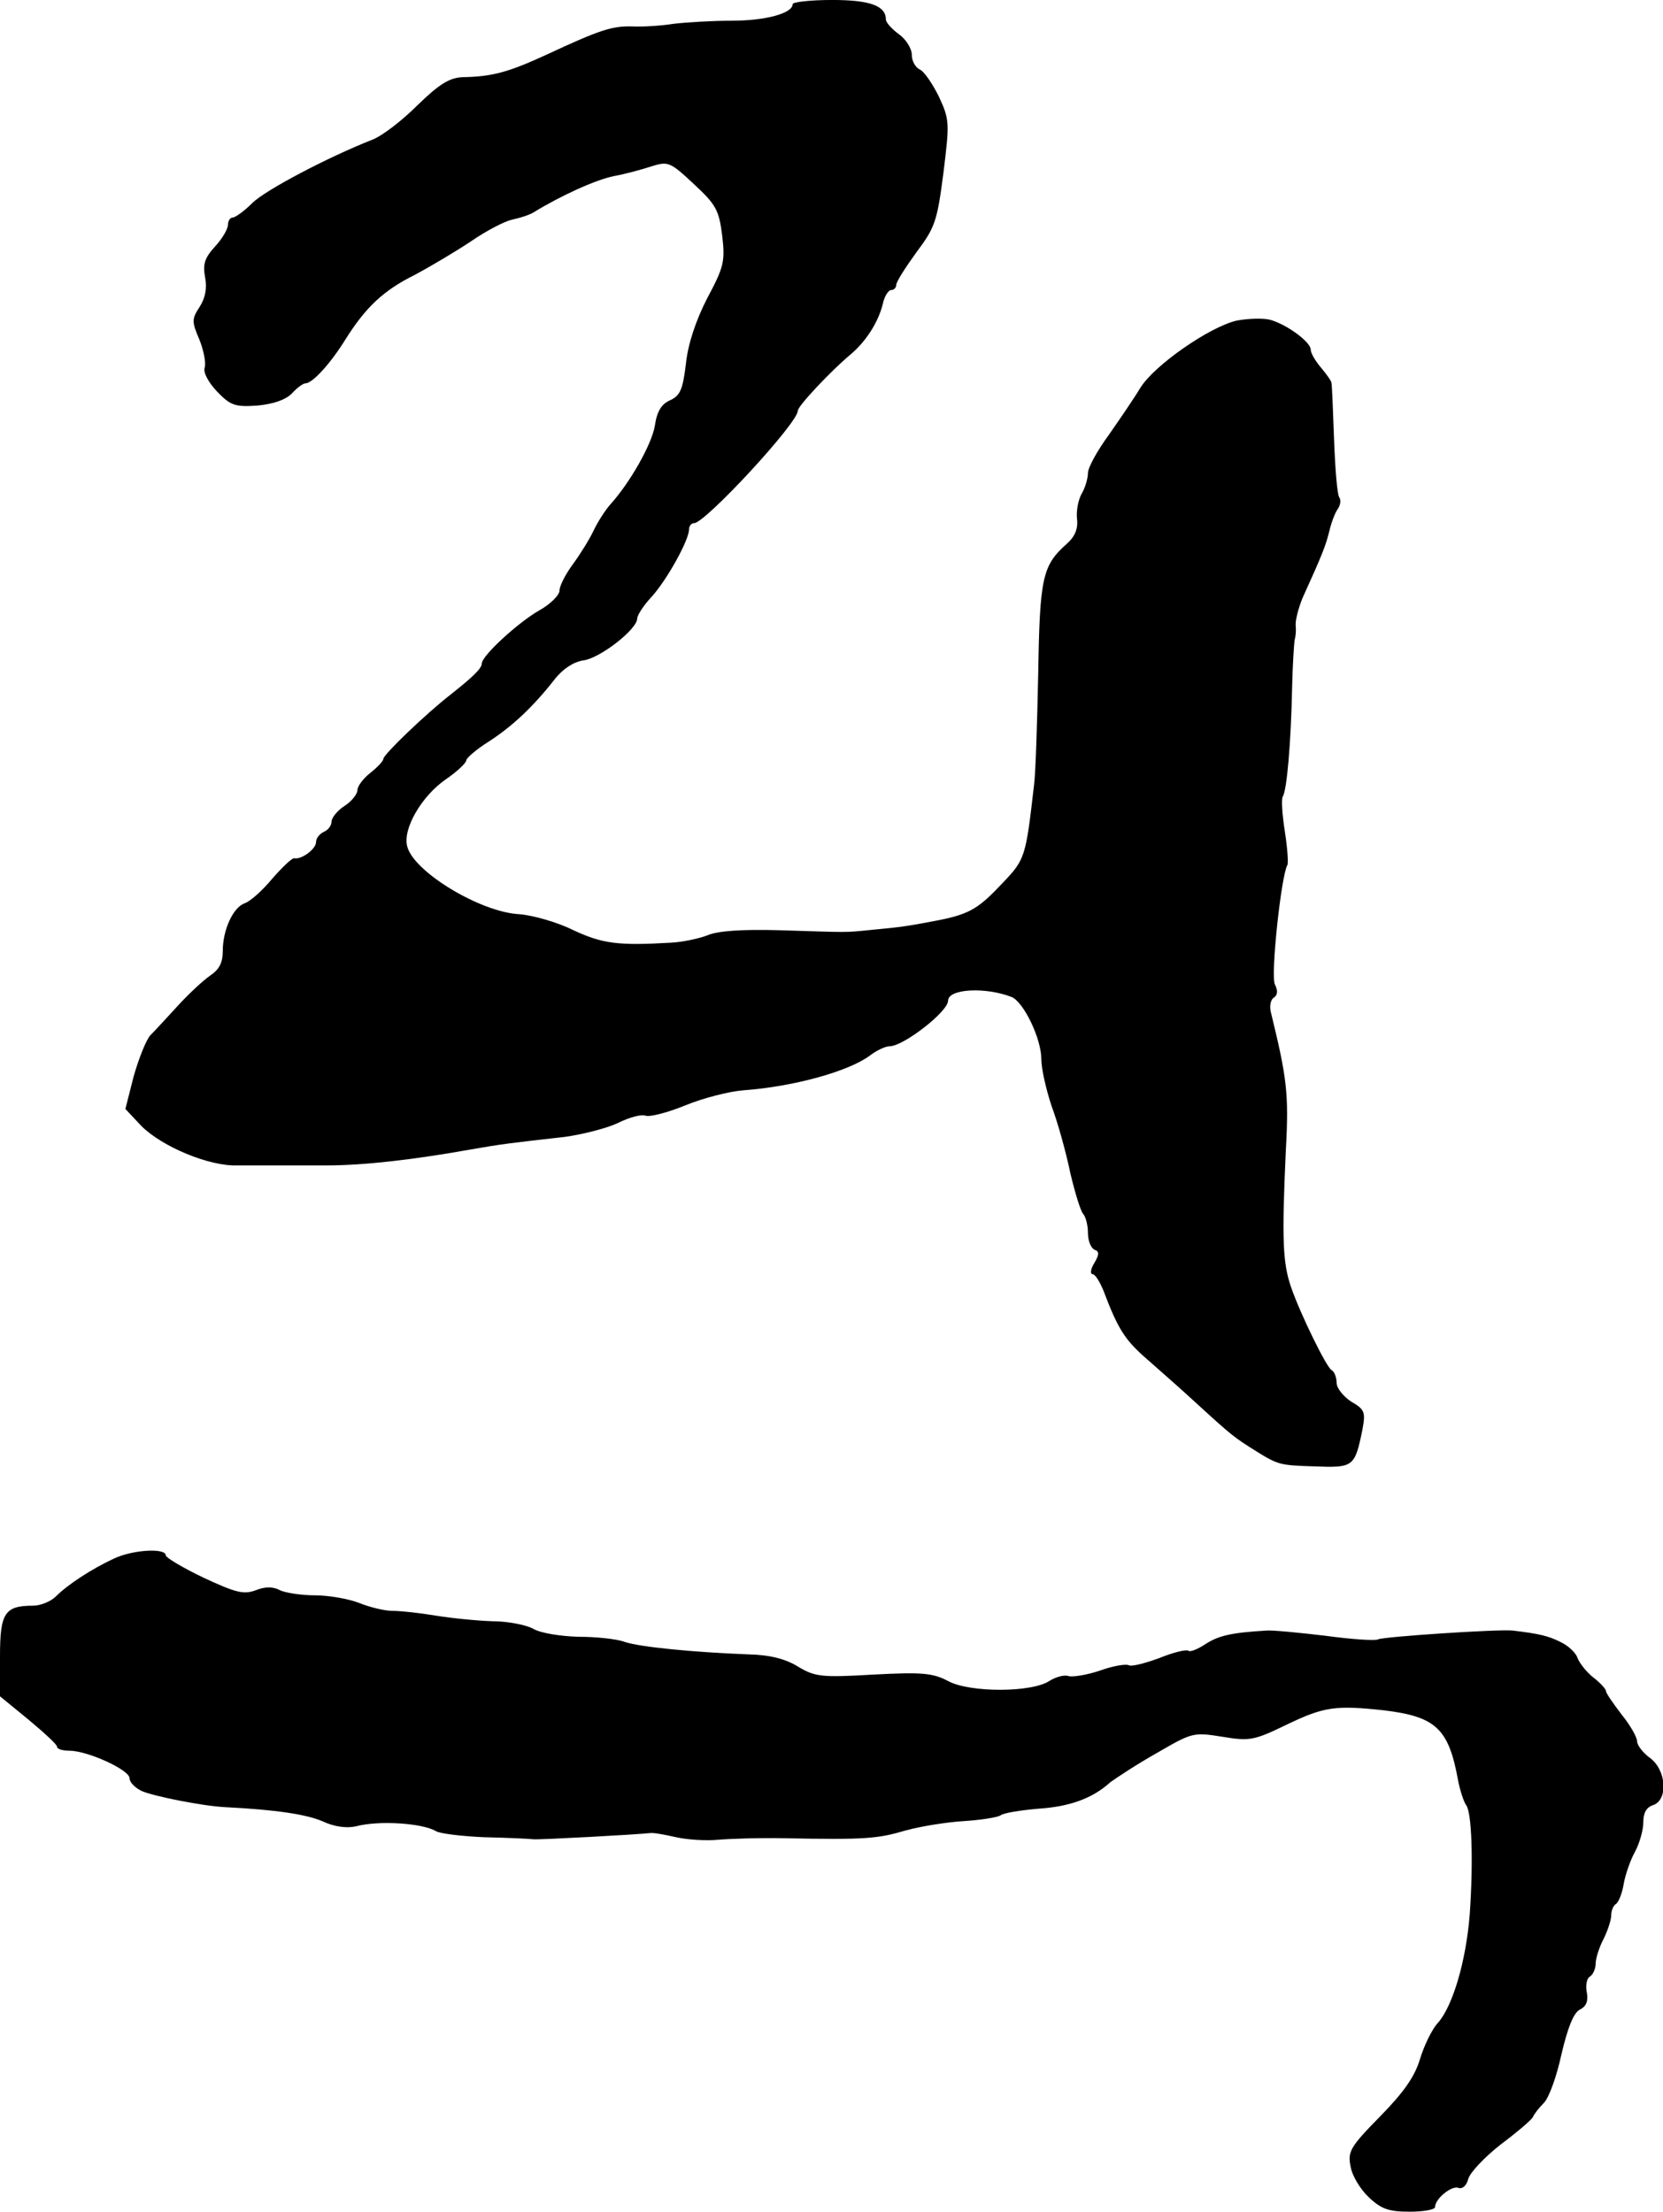 <?xml version="1.0" standalone="no"?>
<!DOCTYPE svg PUBLIC "-//W3C//DTD SVG 20010904//EN"
 "http://www.w3.org/TR/2001/REC-SVG-20010904/DTD/svg10.dtd">
<svg version="1.0" xmlns="http://www.w3.org/2000/svg"
 width="321pt" height="427pt" viewBox="0 0 321 427"
 preserveAspectRatio="xMidYMid meet">
<g transform="translate(0,427) scale(0.1,-0.1)"
fill="#000000" stroke="none">
<path d="M1530 4262 c0 -18 -53 -32 -118 -32 -37 0 -87 -3 -112 -6 -25 -4 -61
-6 -80 -5 -39 1 -63 -7 -166 -55 -72 -33 -103 -42 -161 -43 -25 -1 -45 -13
-87 -54 -30 -30 -69 -60 -88 -67 -84 -33 -206 -97 -231 -122 -16 -16 -33 -28
-38 -28 -5 0 -9 -7 -9 -14 0 -8 -11 -27 -25 -42 -20 -22 -24 -34 -19 -60 4
-21 0 -40 -11 -57 -15 -23 -15 -28 0 -63 8 -20 13 -45 10 -54 -3 -9 7 -28 24
-46 26 -27 35 -30 78 -27 31 3 54 11 66 23 10 11 22 20 27 20 13 0 48 38 77
85 39 62 73 94 133 124 30 16 79 45 109 65 29 20 65 39 80 42 14 3 33 9 41 14
52 32 120 63 155 70 22 4 55 13 73 19 32 10 36 8 82 -35 42 -39 48 -50 54 -99
6 -50 3 -61 -29 -121 -22 -43 -37 -88 -41 -126 -6 -50 -11 -62 -31 -71 -16 -7
-25 -21 -29 -49 -6 -36 -48 -110 -86 -152 -9 -10 -24 -33 -32 -50 -8 -17 -26
-46 -40 -65 -14 -19 -26 -42 -26 -51 0 -9 -18 -27 -40 -39 -40 -23 -110 -87
-110 -102 0 -9 -16 -25 -59 -59 -49 -38 -131 -117 -131 -125 0 -4 -11 -16 -25
-27 -14 -11 -25 -26 -25 -33 0 -8 -11 -22 -25 -31 -14 -9 -25 -23 -25 -30 0
-8 -7 -17 -15 -20 -8 -4 -15 -12 -15 -20 0 -13 -28 -34 -42 -31 -4 1 -23 -17
-43 -40 -19 -23 -43 -44 -53 -47 -22 -8 -42 -51 -42 -92 0 -23 -7 -36 -25 -48
-13 -9 -41 -35 -62 -58 -21 -23 -45 -49 -53 -57 -8 -9 -22 -44 -32 -79 l-16
-63 31 -33 c40 -40 131 -78 185 -76 6 0 21 0 32 0 22 0 34 0 140 0 73 0 168
11 280 31 57 10 73 12 180 24 36 5 82 17 103 27 22 11 45 17 53 14 8 -3 43 6
77 20 34 14 85 27 112 29 96 7 202 36 244 67 13 10 30 18 38 18 27 0 113 67
113 88 0 23 72 27 123 7 23 -10 57 -80 57 -120 0 -18 9 -58 20 -91 12 -32 28
-90 36 -129 9 -38 20 -74 25 -79 5 -6 9 -22 9 -37 0 -15 6 -29 13 -32 9 -3 9
-9 -1 -26 -7 -11 -8 -21 -3 -21 5 0 14 -15 21 -32 28 -74 41 -95 85 -133 25
-22 67 -59 93 -83 71 -65 74 -67 117 -94 42 -26 46 -27 110 -29 78 -3 80 -2
95 72 6 33 4 38 -22 53 -15 10 -28 26 -28 36 0 10 -4 22 -10 25 -10 6 -60 108
-78 160 -16 47 -18 91 -10 265 6 109 2 139 -29 266 -3 12 0 25 6 28 7 5 8 13
2 25 -9 16 12 211 24 231 2 4 0 33 -5 65 -5 32 -7 62 -4 67 8 12 16 106 18
208 1 47 4 90 5 95 2 6 3 18 2 27 -1 10 5 33 13 53 40 88 45 102 52 130 4 17
11 35 16 42 5 7 7 17 3 23 -4 6 -8 57 -10 113 -2 56 -4 105 -5 108 0 3 -9 16
-20 29 -11 13 -20 28 -20 35 0 15 -48 50 -80 58 -14 3 -42 2 -63 -2 -52 -12
-159 -86 -186 -130 -12 -20 -40 -61 -61 -91 -22 -30 -40 -63 -40 -73 0 -10 -5
-28 -12 -40 -7 -12 -11 -35 -9 -50 2 -19 -5 -34 -20 -47 -47 -42 -52 -65 -55
-250 -2 -96 -5 -193 -8 -215 -16 -139 -17 -144 -60 -189 -46 -49 -63 -60 -121
-72 -62 -12 -76 -14 -130 -19 -59 -6 -43 -5 -180 -1 -72 2 -120 -1 -140 -10
-16 -6 -48 -13 -70 -14 -102 -6 -132 -2 -188 24 -32 16 -79 29 -105 31 -75 4
-204 82 -216 131 -9 34 28 97 74 129 22 15 40 32 40 37 0 4 19 21 43 36 45 29
86 67 128 121 16 20 36 33 55 36 32 4 104 60 104 81 0 6 12 25 28 42 29 32 72
109 72 130 0 6 4 12 10 12 21 0 200 193 200 217 0 9 63 76 101 108 30 25 54
62 63 98 3 15 11 27 16 27 6 0 10 5 10 10 0 6 18 34 39 63 36 48 40 60 52 153
12 97 12 103 -9 148 -13 26 -29 49 -37 52 -8 4 -15 16 -15 28 0 12 -11 30 -25
40 -14 10 -25 23 -25 28 0 27 -31 38 -104 38 -42 0 -76 -4 -76 -8z"/>
<path d="M220 1261 c-43 -20 -89 -50 -112 -73 -10 -10 -30 -18 -44 -18 -55 0
-64 -14 -64 -98 l0 -77 55 -45 c30 -25 55 -48 55 -52 0 -5 11 -8 24 -8 35 0
116 -37 116 -53 0 -8 11 -19 24 -25 23 -10 118 -29 161 -31 99 -5 156 -14 187
-27 23 -11 47 -14 65 -10 45 12 128 6 154 -9 7 -5 49 -10 93 -12 45 -1 88 -3
96 -4 13 -1 198 9 225 12 6 1 28 -3 50 -8 22 -5 58 -7 80 -5 22 2 81 4 130 3
155 -3 179 -1 233 15 29 8 79 16 111 18 33 2 65 7 72 11 6 5 39 10 73 13 61 4
105 20 139 51 11 8 50 34 89 56 69 40 71 41 127 32 54 -9 62 -7 126 24 71 34
93 37 186 27 100 -12 125 -35 143 -133 4 -22 12 -45 16 -50 11 -14 14 -109 7
-210 -7 -91 -33 -179 -62 -211 -11 -12 -26 -43 -34 -69 -10 -34 -31 -64 -77
-111 -58 -59 -63 -68 -57 -97 3 -18 19 -44 35 -59 24 -23 39 -28 79 -28 27 0
49 4 49 9 0 16 32 42 45 37 8 -3 16 5 19 17 3 12 31 42 63 67 32 24 60 48 62
53 2 5 11 17 21 27 10 10 25 52 34 94 12 51 23 79 35 86 13 6 17 17 14 33 -3
14 0 28 6 31 6 4 11 15 11 25 0 10 7 32 15 47 8 16 15 37 15 46 0 9 4 19 9 22
5 3 12 20 15 38 3 18 13 47 22 63 9 17 16 42 16 57 0 18 6 29 19 33 29 10 26
67 -6 91 -14 10 -25 25 -25 32 0 8 -13 31 -30 52 -16 21 -30 41 -30 45 0 4
-11 16 -24 26 -14 11 -27 28 -31 38 -3 10 -18 24 -33 31 -24 12 -42 16 -92 22
-28 3 -252 -12 -260 -17 -5 -3 -51 0 -102 7 -51 6 -102 11 -113 10 -69 -4 -93
-10 -118 -26 -15 -10 -30 -16 -33 -13 -4 3 -29 -3 -56 -14 -27 -10 -54 -17
-59 -14 -5 3 -30 -1 -55 -10 -26 -9 -54 -13 -61 -11 -8 3 -24 -1 -37 -9 -34
-23 -153 -23 -195 -1 -30 16 -50 18 -145 13 -101 -6 -113 -4 -145 15 -24 15
-54 23 -96 24 -105 4 -209 14 -239 24 -16 6 -56 10 -90 10 -34 1 -72 7 -86 15
-14 8 -50 15 -80 15 -30 1 -80 6 -110 11 -30 5 -67 9 -82 9 -16 0 -44 7 -64
15 -20 8 -59 15 -86 15 -27 0 -58 5 -68 10 -13 7 -28 7 -46 0 -23 -9 -39 -5
-101 24 -40 19 -73 39 -73 43 0 15 -64 11 -100 -6z"/>
</g>
</svg>
